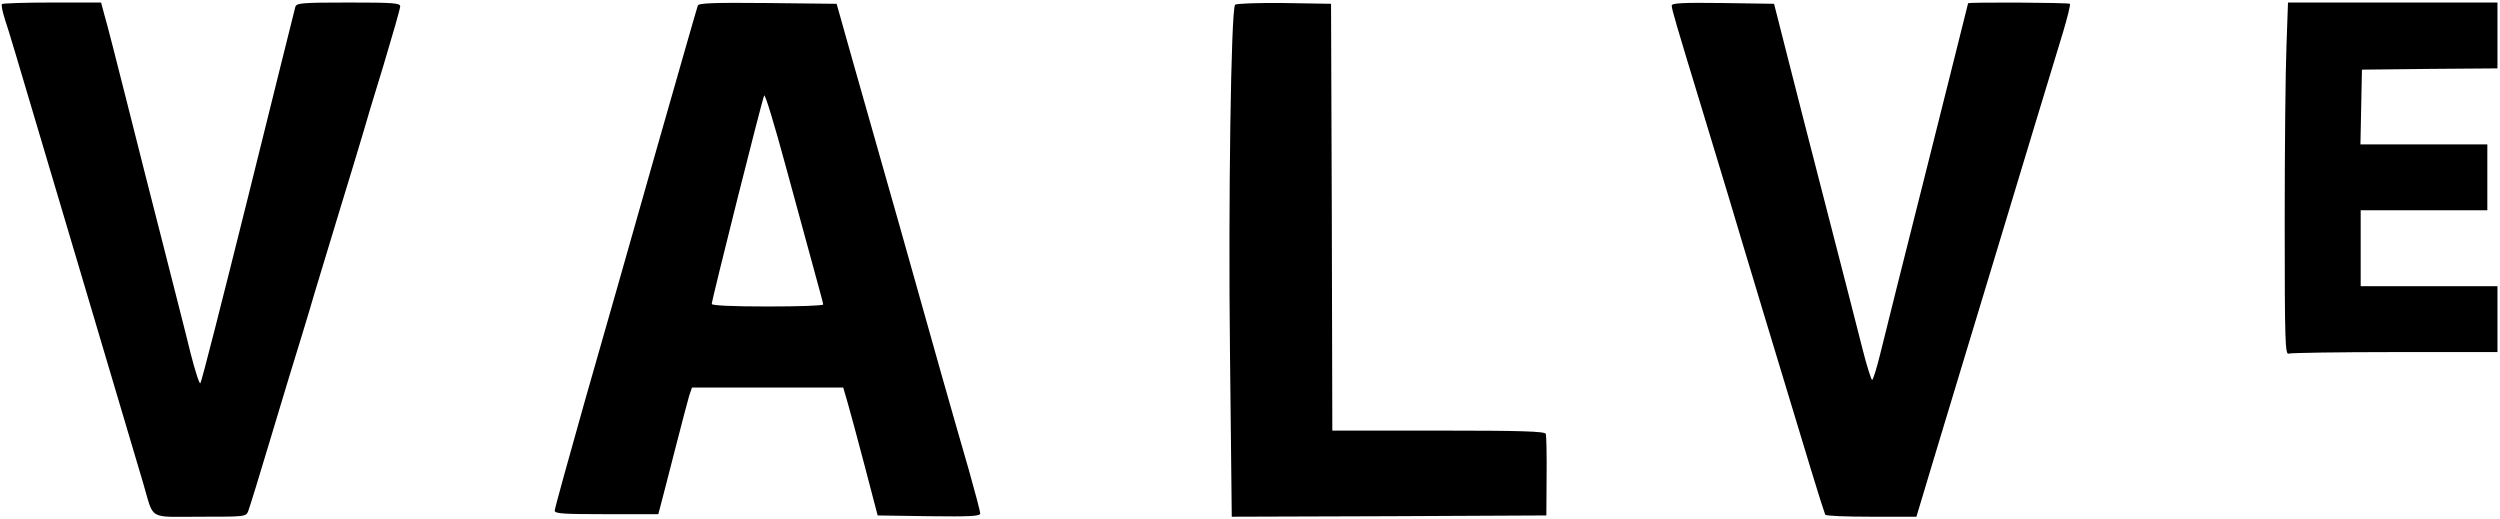 <?xml version="1.0" standalone="no"?>
<!DOCTYPE svg PUBLIC "-//W3C//DTD SVG 20010904//EN"
 "http://www.w3.org/TR/2001/REC-SVG-20010904/DTD/svg10.dtd">
<svg version="1.0" xmlns="http://www.w3.org/2000/svg"
 width="987pt" height="205pt" viewBox="0 0 987 205"
 preserveAspectRatio="xMidYMid meet">
<g transform="translate(0,205) scale(0.1,-0.1)"
fill="#000000" stroke="none">
<path d="M8 2034 c-4 -3 2 -31 12 -62 11 -31 62 -203 115 -382 53 -179 133
-446 177 -595 79 -265 204 -687 254 -855 43 -146 16 -130 224 -130 178 0 181
0 190 22 5 13 46 145 90 293 45 149 98 326 120 395 21 69 43 141 48 160 6 19
49 163 97 320 48 157 93 305 100 330 7 25 42 143 79 262 36 120 66 224 66 233
0 13 -27 15 -204 15 -186 0 -205 -2 -210 -17 -3 -10 -86 -346 -186 -748 -100
-401 -184 -733 -189 -738 -4 -4 -21 50 -39 120 -17 71 -66 261 -107 423 -42
162 -107 421 -146 575 -39 154 -77 304 -86 333 l-14 52 -193 0 c-106 0 -195
-3 -198 -6z"/>
<path d="M2755 2028 c-3 -7 -77 -267 -166 -578 -88 -311 -214 -753 -280 -983
-65 -230 -119 -425 -119 -433 0 -12 34 -14 205 -14 l204 0 10 38 c5 20 31 118
56 217 25 99 51 195 56 213 l11 32 298 0 299 0 17 -58 c9 -31 40 -145 68 -252
l51 -195 203 -3 c164 -2 202 0 202 11 0 7 -20 83 -44 168 -25 85 -74 258 -110
384 -70 251 -251 890 -351 1240 l-62 220 -272 3 c-212 2 -273 0 -276 -10z
m460 -1048 c19 -69 35 -128 35 -132 0 -5 -99 -8 -220 -8 -143 0 -220 4 -220
10 0 16 200 812 207 823 4 6 42 -120 85 -279 43 -159 94 -345 113 -414z"/>
<path d="M4876 2031 c-16 -25 -27 -778 -20 -1374 l7 -647 621 2 621 3 1 155
c1 85 -1 160 -3 167 -4 10 -93 13 -424 13 l-419 0 -2 843 -3 842 -187 3 c-106
1 -189 -2 -192 -7z"/>
<path d="M6600 2028 c0 -15 16 -69 130 -443 45 -148 90 -297 100 -330 19 -66
238 -791 320 -1060 28 -93 54 -173 56 -177 3 -5 85 -8 183 -8 l177 0 67 223
c37 122 87 287 111 367 45 147 139 460 286 945 44 146 96 315 114 375 18 60
31 112 28 115 -6 5 -402 7 -402 2 0 -2 -73 -291 -161 -643 -89 -351 -172 -685
-186 -742 -14 -56 -28 -102 -32 -102 -3 0 -21 55 -38 123 -17 67 -81 318 -143
557 -62 239 -133 518 -159 620 l-47 185 -202 3 c-158 2 -202 0 -202 -10z"/>
<path d="M9027 1868 c-4 -95 -7 -409 -7 -697 0 -473 2 -523 16 -517 9 3 198 6
420 6 l404 0 0 130 0 130 -270 0 -270 0 0 150 0 150 250 0 250 0 0 130 0 130
-250 0 -251 0 3 148 3 147 268 3 267 2 0 130 0 130 -413 0 -414 0 -6 -172z"/>
</g>
</svg>
